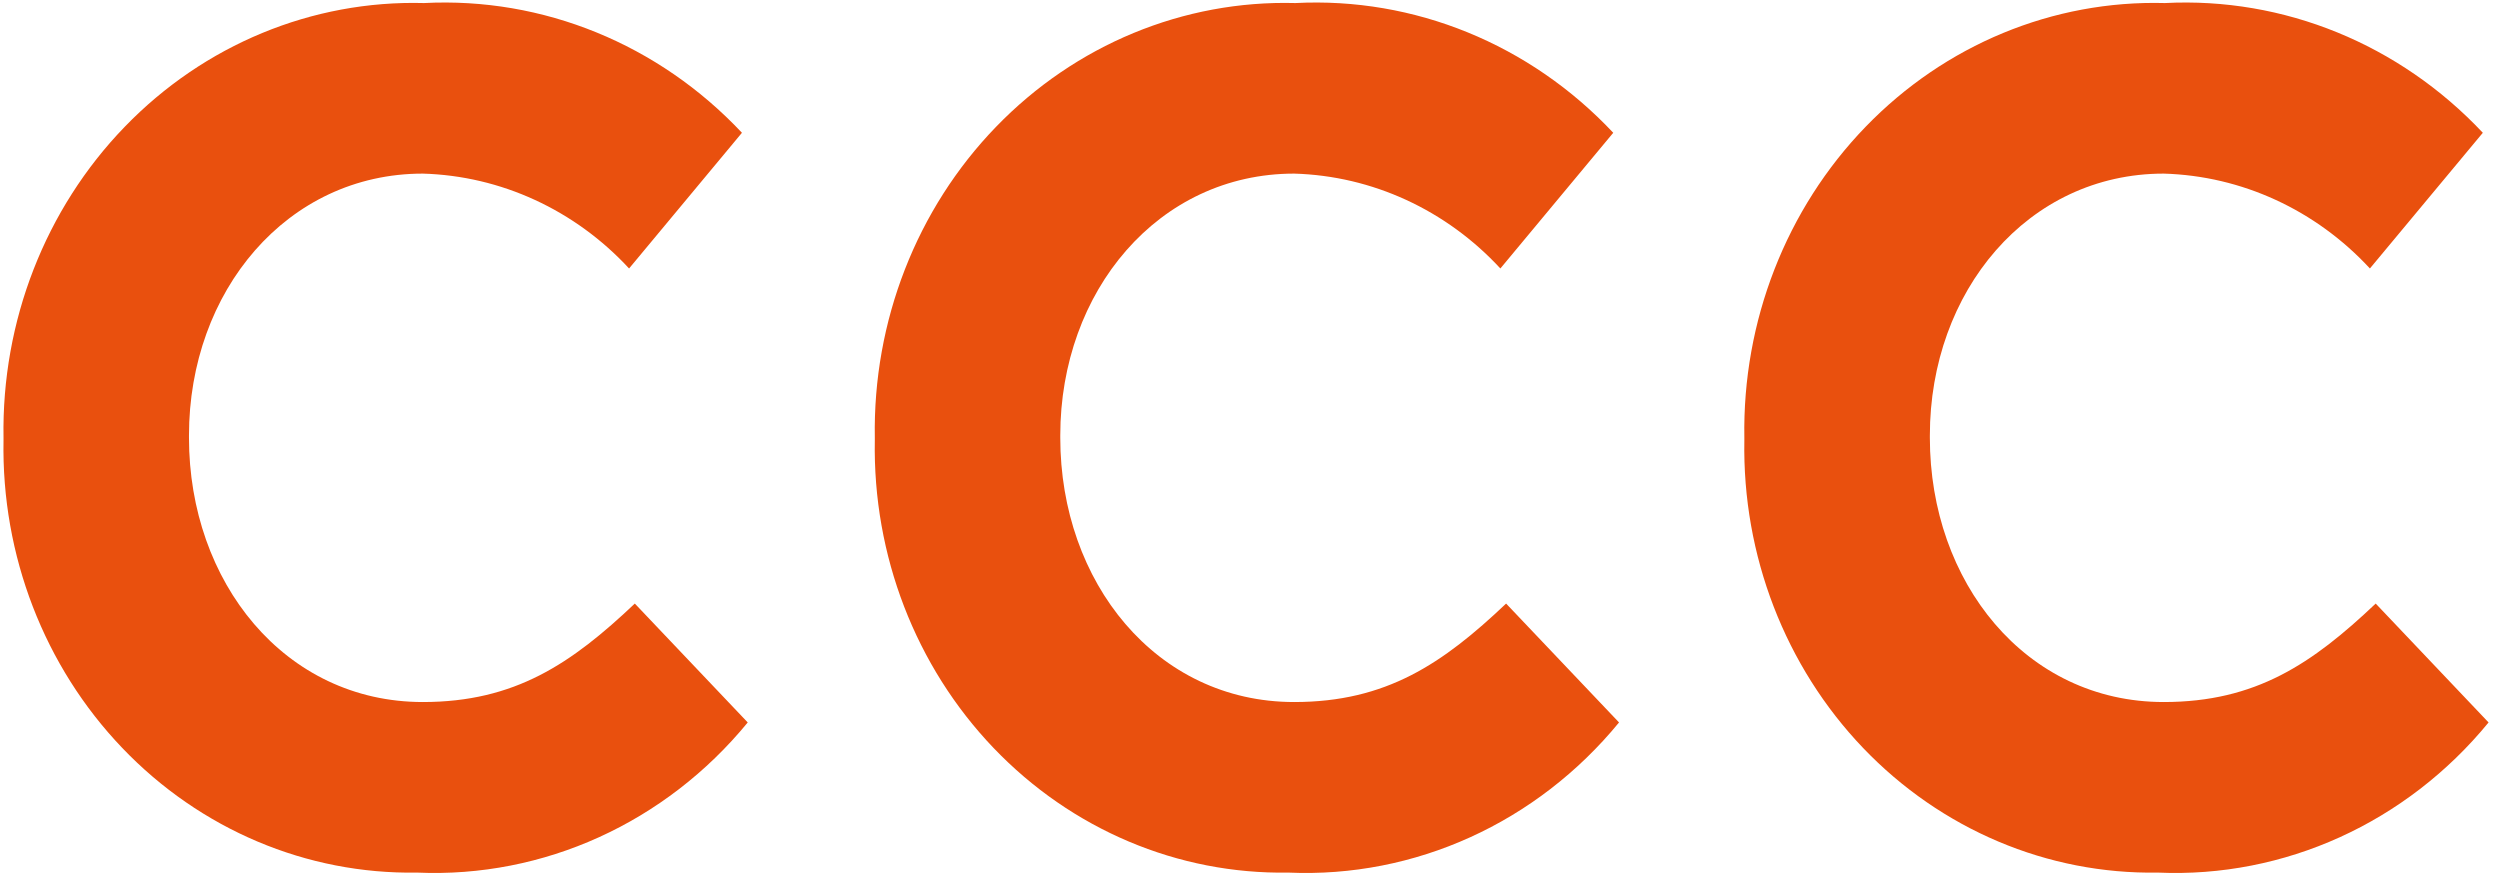 <svg xmlns="http://www.w3.org/2000/svg" width="54" height="19" viewBox="0 0 54 19" fill="none"><path d="M0.076 9.509V9.457C0.033 6.939 0.978 4.513 2.693 2.74C4.408 0.966 6.744 0.001 9.158 0.066C11.727 -0.067 14.227 0.953 16.026 2.868L13.588 5.799C12.418 4.534 10.818 3.798 9.133 3.75C6.197 3.75 4.082 6.292 4.082 9.405V9.457C4.082 12.57 6.147 15.164 9.133 15.164C11.124 15.164 12.343 14.334 13.712 13.037L16.151 15.605C14.374 17.772 11.741 18.968 9.009 18.848C6.624 18.888 4.325 17.917 2.641 16.156C0.956 14.395 0.03 11.996 0.076 9.509Z" fill="#E9500E"></path><path d="M18.896 9.509V9.457C18.853 6.939 19.799 4.513 21.514 2.74C23.229 0.966 25.564 0.001 27.979 0.066C30.547 -0.067 33.047 0.953 34.846 2.868L32.408 5.799C31.238 4.534 29.639 3.798 27.954 3.75C25.017 3.75 22.902 6.292 22.902 9.405V9.457C22.902 12.57 24.968 15.164 27.954 15.164C29.944 15.164 31.164 14.334 32.532 13.037L34.971 15.605C33.194 17.772 30.561 18.968 27.829 18.848C25.444 18.888 23.146 17.917 21.461 16.156C19.777 14.395 18.851 11.996 18.896 9.509Z" fill="#E9500E"></path><path d="M37.678 9.509V9.457C37.635 6.939 38.581 4.513 40.296 2.74C42.011 0.966 44.346 0.001 46.761 0.066C49.329 -0.067 51.829 0.953 53.629 2.868L51.19 5.799C50.02 4.534 48.421 3.798 46.736 3.75C43.8 3.75 41.685 6.292 41.685 9.405V9.457C41.685 12.57 43.75 15.164 46.736 15.164C48.727 15.164 49.946 14.334 51.315 13.037L53.753 15.605C51.977 17.772 49.343 18.968 46.611 18.848C44.226 18.888 41.928 17.917 40.243 16.156C38.559 14.395 37.633 11.996 37.678 9.509Z" fill="#E9500E"></path></svg>